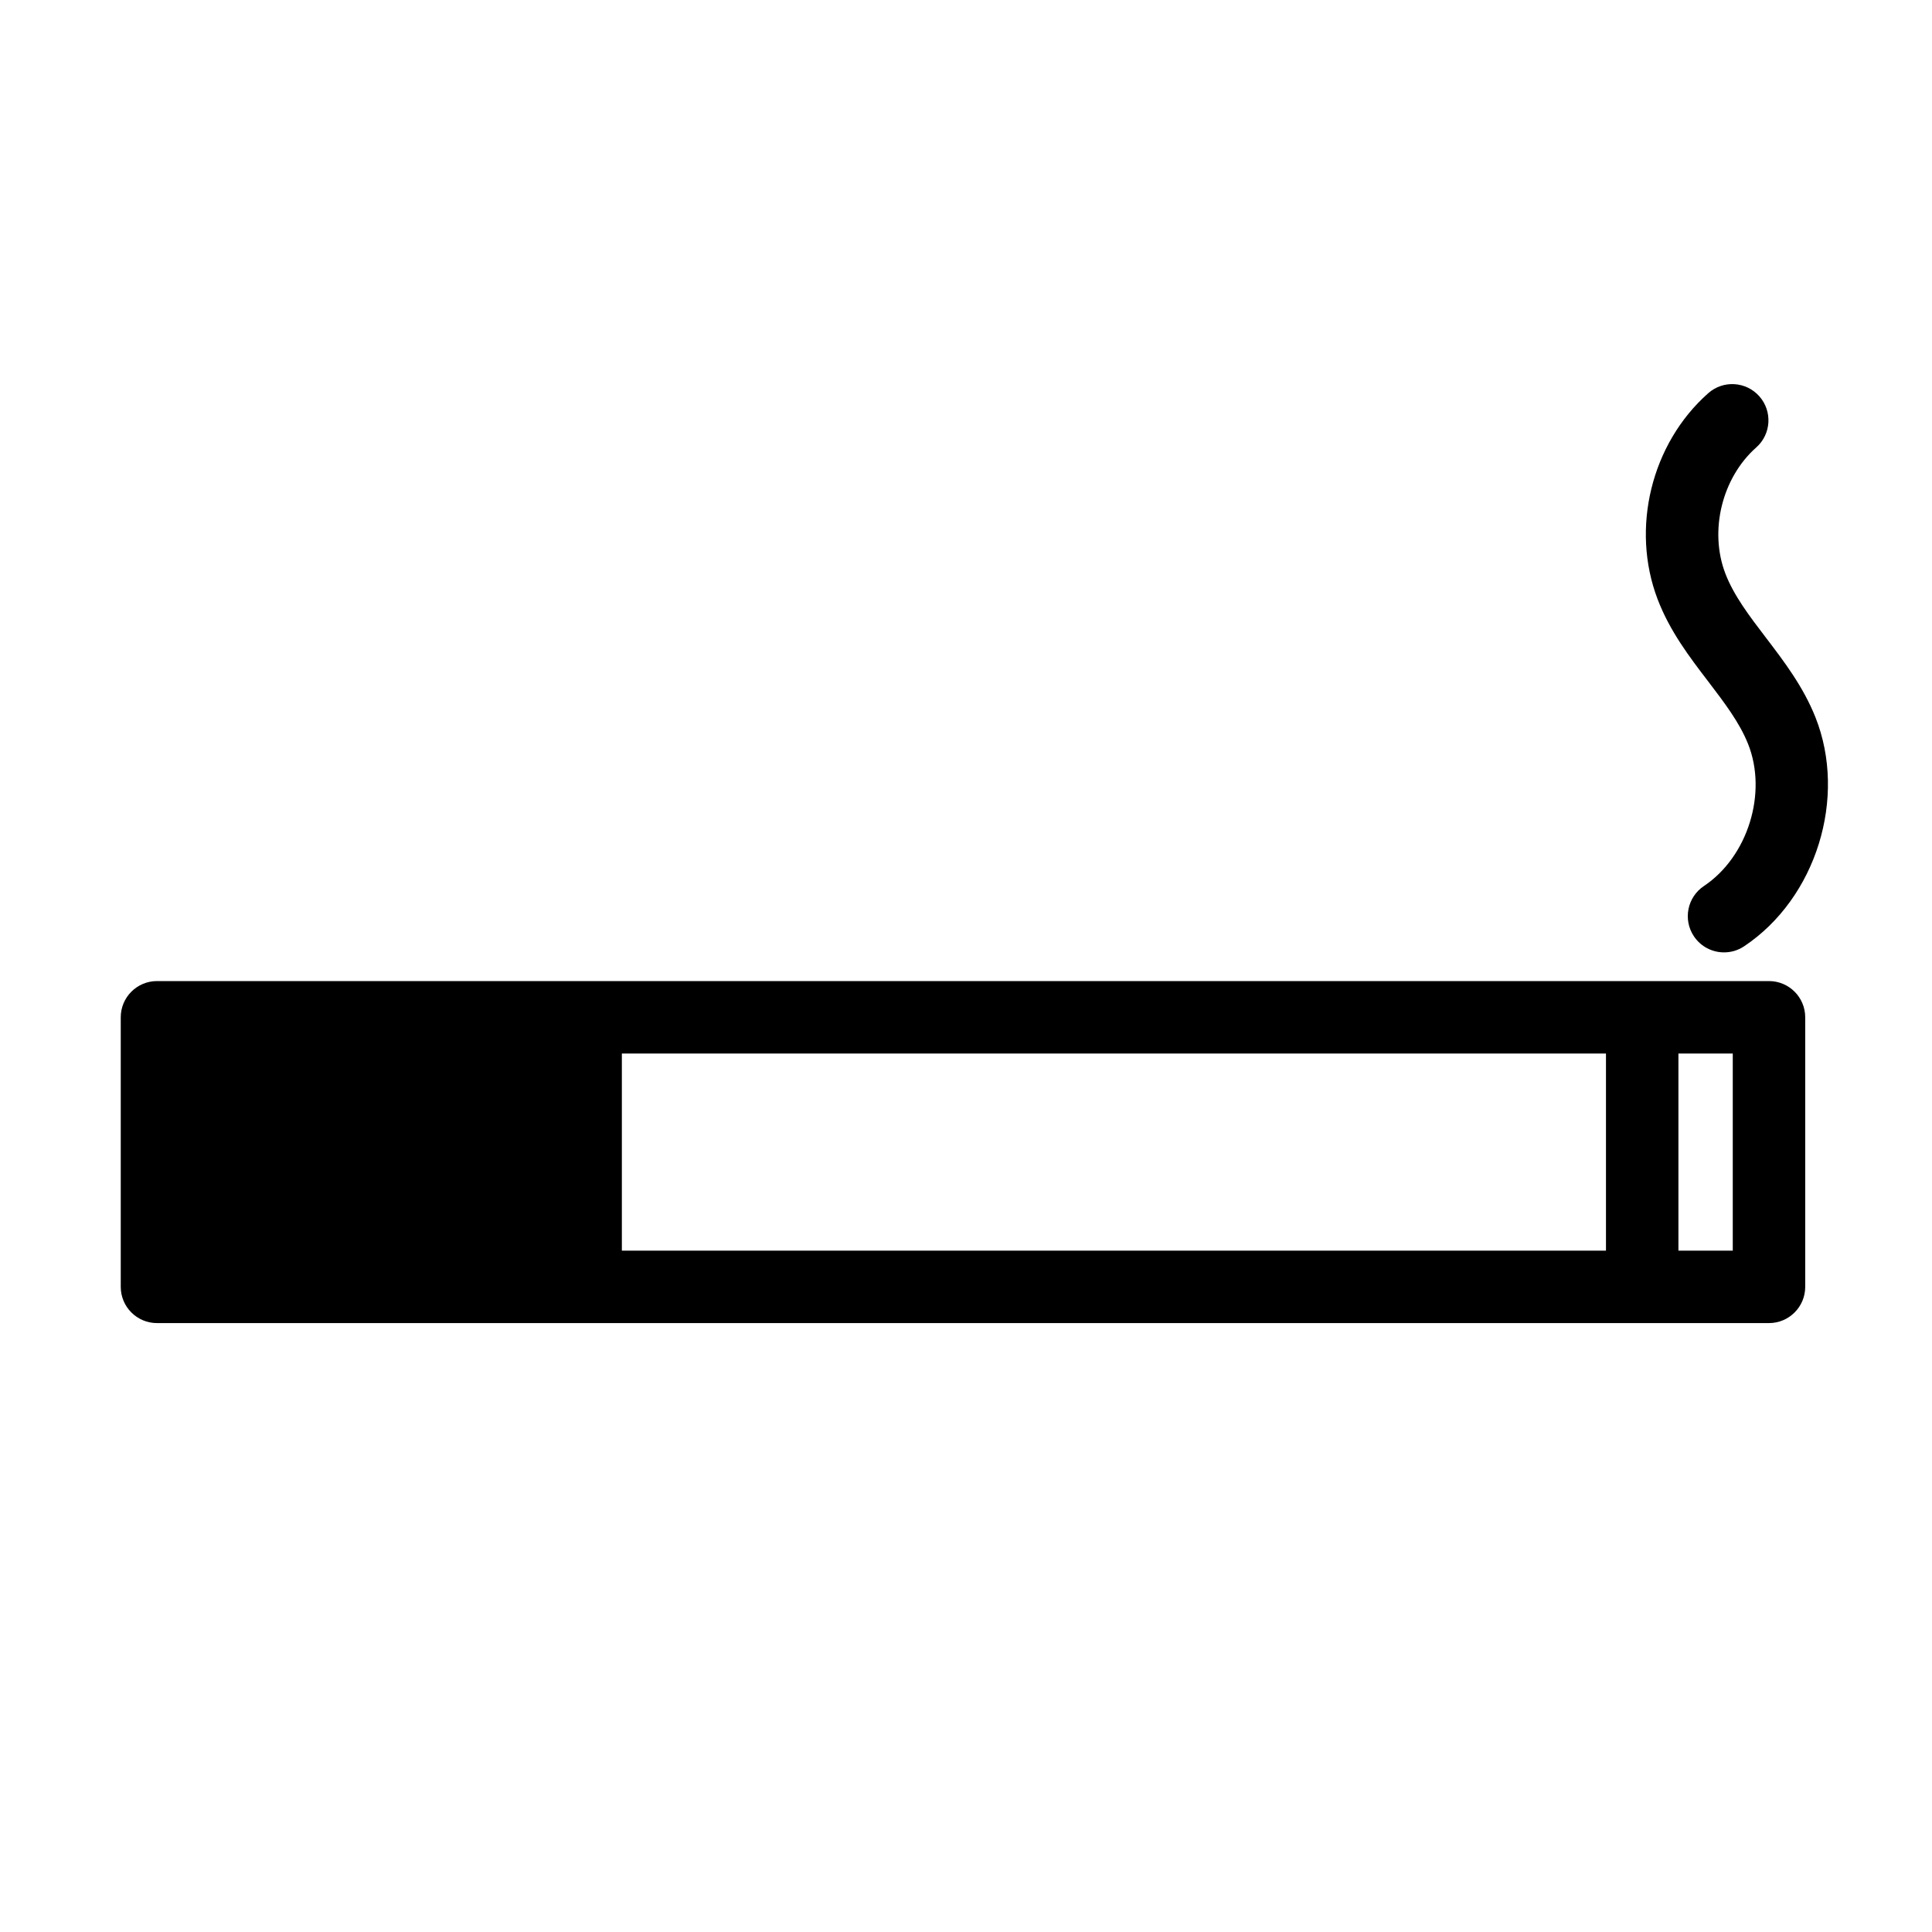 <?xml version="1.0" encoding="iso-8859-1"?>
<!-- Generator: Adobe Illustrator 18.0.0, SVG Export Plug-In . SVG Version: 6.00 Build 0)  -->
<!DOCTYPE svg PUBLIC "-//W3C//DTD SVG 1.1//EN" "http://www.w3.org/Graphics/SVG/1.1/DTD/svg11.dtd">
<svg version="1.1" id="Capa_1" xmlns="http://www.w3.org/2000/svg" xmlns:xlink="http://www.w3.org/1999/xlink" x="0px" y="0px"
	 viewBox="-5 0 80 80" style="enable-background:new 0 0 70.691 70.691;" xml:space="preserve">
<path d="M68.25,40.624H63H19.25H1.5c-0.828,0-1.5,0.672-1.5,1.5v11.162c0,0.828,0.672,1.5,1.5,1.5h17.75H63h5.25
	c0.828,0,1.5-0.672,1.5-1.5V42.124C69.75,41.296,69.078,40.624,68.25,40.624z M20.75,43.624H61.5v8.162H20.75V43.624z M66.75,51.786
	H64.5v-8.162h2.25V51.786z M63.638,24.812c-1.121-2.938-0.26-6.446,2.096-8.53c0.621-0.551,1.57-0.49,2.117,0.129
	c0.549,0.62,0.491,1.568-0.129,2.117c-1.417,1.254-1.956,3.447-1.281,5.215c0.349,0.914,0.993,1.76,1.677,2.655
	c0.76,0.997,1.546,2.028,2.054,3.299c1.327,3.331,0.031,7.499-2.952,9.487c-0.256,0.171-0.545,0.252-0.831,0.252
	c-0.484,0-0.96-0.234-1.249-0.668c-0.46-0.689-0.273-1.62,0.416-2.08c1.817-1.212,2.639-3.85,1.829-5.88
	c-0.354-0.89-0.985-1.716-1.652-2.591C64.949,27.192,64.141,26.131,63.638,24.812z"/>

</svg>
